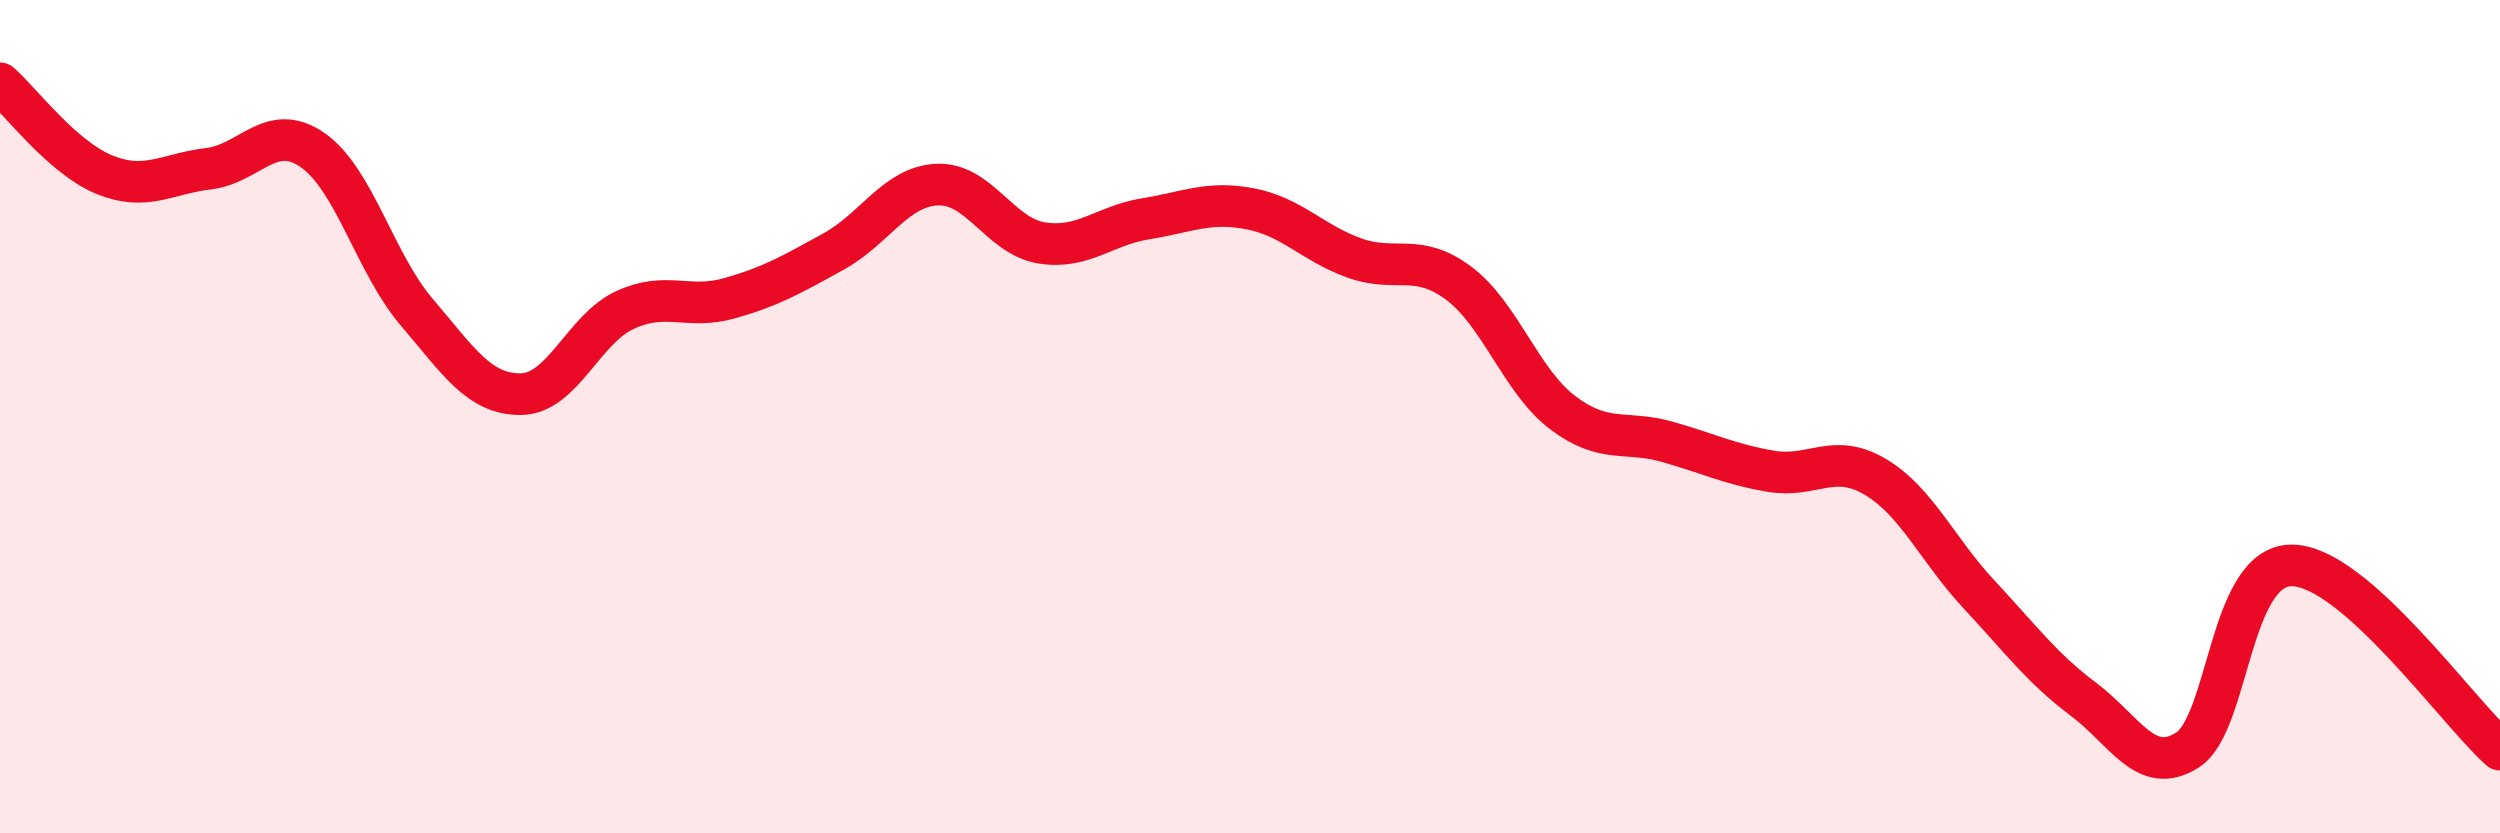 
    <svg width="60" height="20" viewBox="0 0 60 20" xmlns="http://www.w3.org/2000/svg">
      <path
        d="M 0,2 C 0.5,2.44 1.5,3.78 2.5,4.19 C 3.5,4.6 4,4.17 5,4.05 C 6,3.93 6.5,2.91 7.5,3.6 C 8.5,4.29 9,6.32 10,7.49 C 11,8.66 11.5,9.47 12.5,9.46 C 13.5,9.45 14,7.9 15,7.44 C 16,6.98 16.5,7.44 17.5,7.16 C 18.5,6.88 19,6.59 20,6.04 C 21,5.49 21.5,4.47 22.5,4.43 C 23.5,4.39 24,5.67 25,5.83 C 26,5.99 26.5,5.41 27.5,5.25 C 28.5,5.09 29,4.82 30,5.01 C 31,5.2 31.5,5.83 32.5,6.19 C 33.5,6.55 34,6.05 35,6.79 C 36,7.53 36.5,9.14 37.5,9.9 C 38.5,10.66 39,10.32 40,10.6 C 41,10.88 41.5,11.14 42.5,11.31 C 43.5,11.48 44,10.85 45,11.44 C 46,12.03 46.5,13.2 47.5,14.27 C 48.5,15.34 49,16.03 50,16.78 C 51,17.53 51.5,18.64 52.5,18 C 53.5,17.36 53.5,13.57 55,13.57 C 56.5,13.57 59,17.11 60,17.99L60 20L0 20Z"
        fill="#EB0A25"
        opacity="0.1"
        stroke-linecap="round"
        stroke-linejoin="round"
      />
      <path
        d="M 0,2 C 0.5,2.44 1.5,3.78 2.5,4.19 C 3.5,4.6 4,4.17 5,4.05 C 6,3.93 6.5,2.91 7.5,3.6 C 8.5,4.29 9,6.32 10,7.49 C 11,8.66 11.5,9.47 12.5,9.46 C 13.5,9.45 14,7.9 15,7.44 C 16,6.98 16.5,7.44 17.5,7.16 C 18.5,6.88 19,6.59 20,6.04 C 21,5.49 21.5,4.47 22.5,4.43 C 23.5,4.39 24,5.67 25,5.83 C 26,5.99 26.5,5.41 27.5,5.25 C 28.5,5.09 29,4.82 30,5.01 C 31,5.2 31.5,5.83 32.5,6.19 C 33.5,6.55 34,6.05 35,6.79 C 36,7.53 36.5,9.14 37.5,9.9 C 38.5,10.66 39,10.32 40,10.6 C 41,10.88 41.5,11.14 42.5,11.31 C 43.5,11.48 44,10.85 45,11.44 C 46,12.03 46.5,13.2 47.5,14.27 C 48.5,15.34 49,16.03 50,16.78 C 51,17.53 51.5,18.64 52.5,18 C 53.5,17.36 53.5,13.57 55,13.57 C 56.5,13.57 59,17.11 60,17.99"
        stroke="#EB0A25"
        stroke-width="1"
        fill="none"
        stroke-linecap="round"
        stroke-linejoin="round"
      />
    </svg>
  